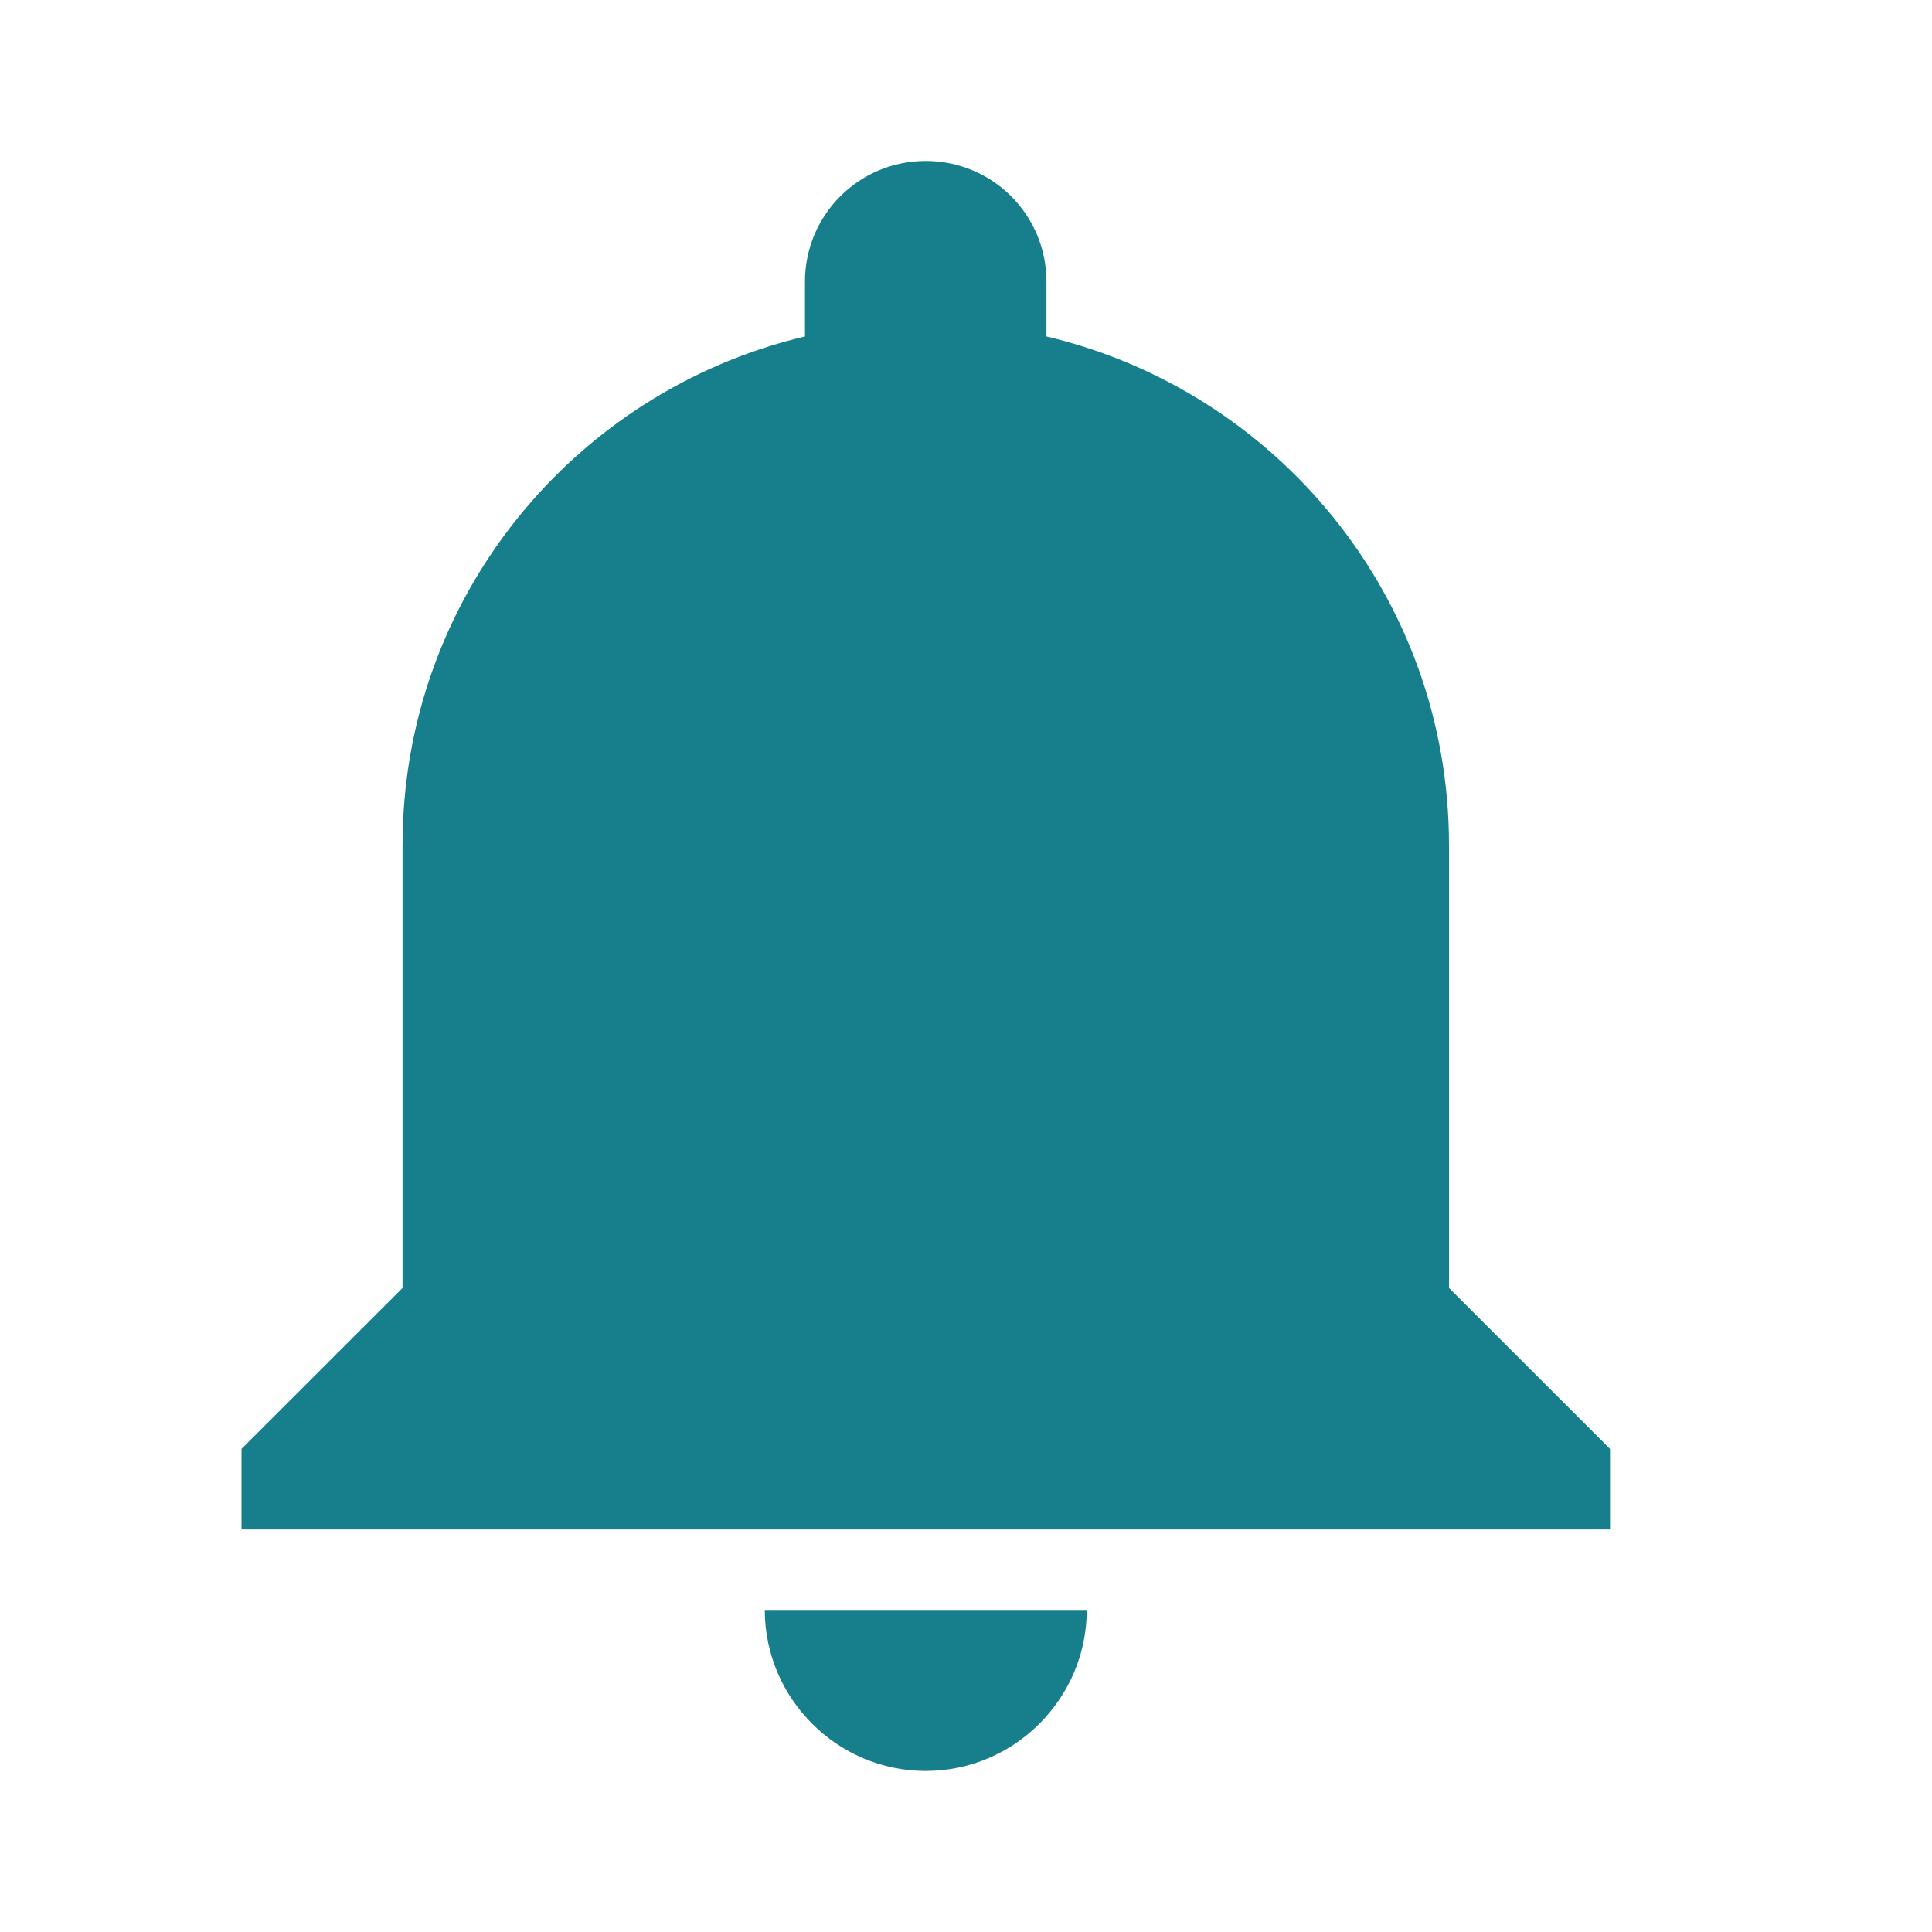 <svg width="20" height="20" viewBox="0 0 20 20" fill="none" xmlns="http://www.w3.org/2000/svg">
<g id="Icon">
<path id="Icon_2" fill-rule="evenodd" clip-rule="evenodd" d="M9.583 18.333C10.5 18.333 11.25 17.583 11.25 16.666H7.917C7.917 17.583 8.667 18.333 9.583 18.333ZM15 13.333V8.749C15 6.191 13.225 4.049 10.833 3.483V2.916C10.833 2.224 10.275 1.666 9.583 1.666C8.892 1.666 8.333 2.224 8.333 2.916V3.483C5.942 4.049 4.167 6.191 4.167 8.749V13.333L2.5 14.999V15.833H16.667V14.999L15 13.333Z" fill="#177F8C"/>
</g>
</svg>
